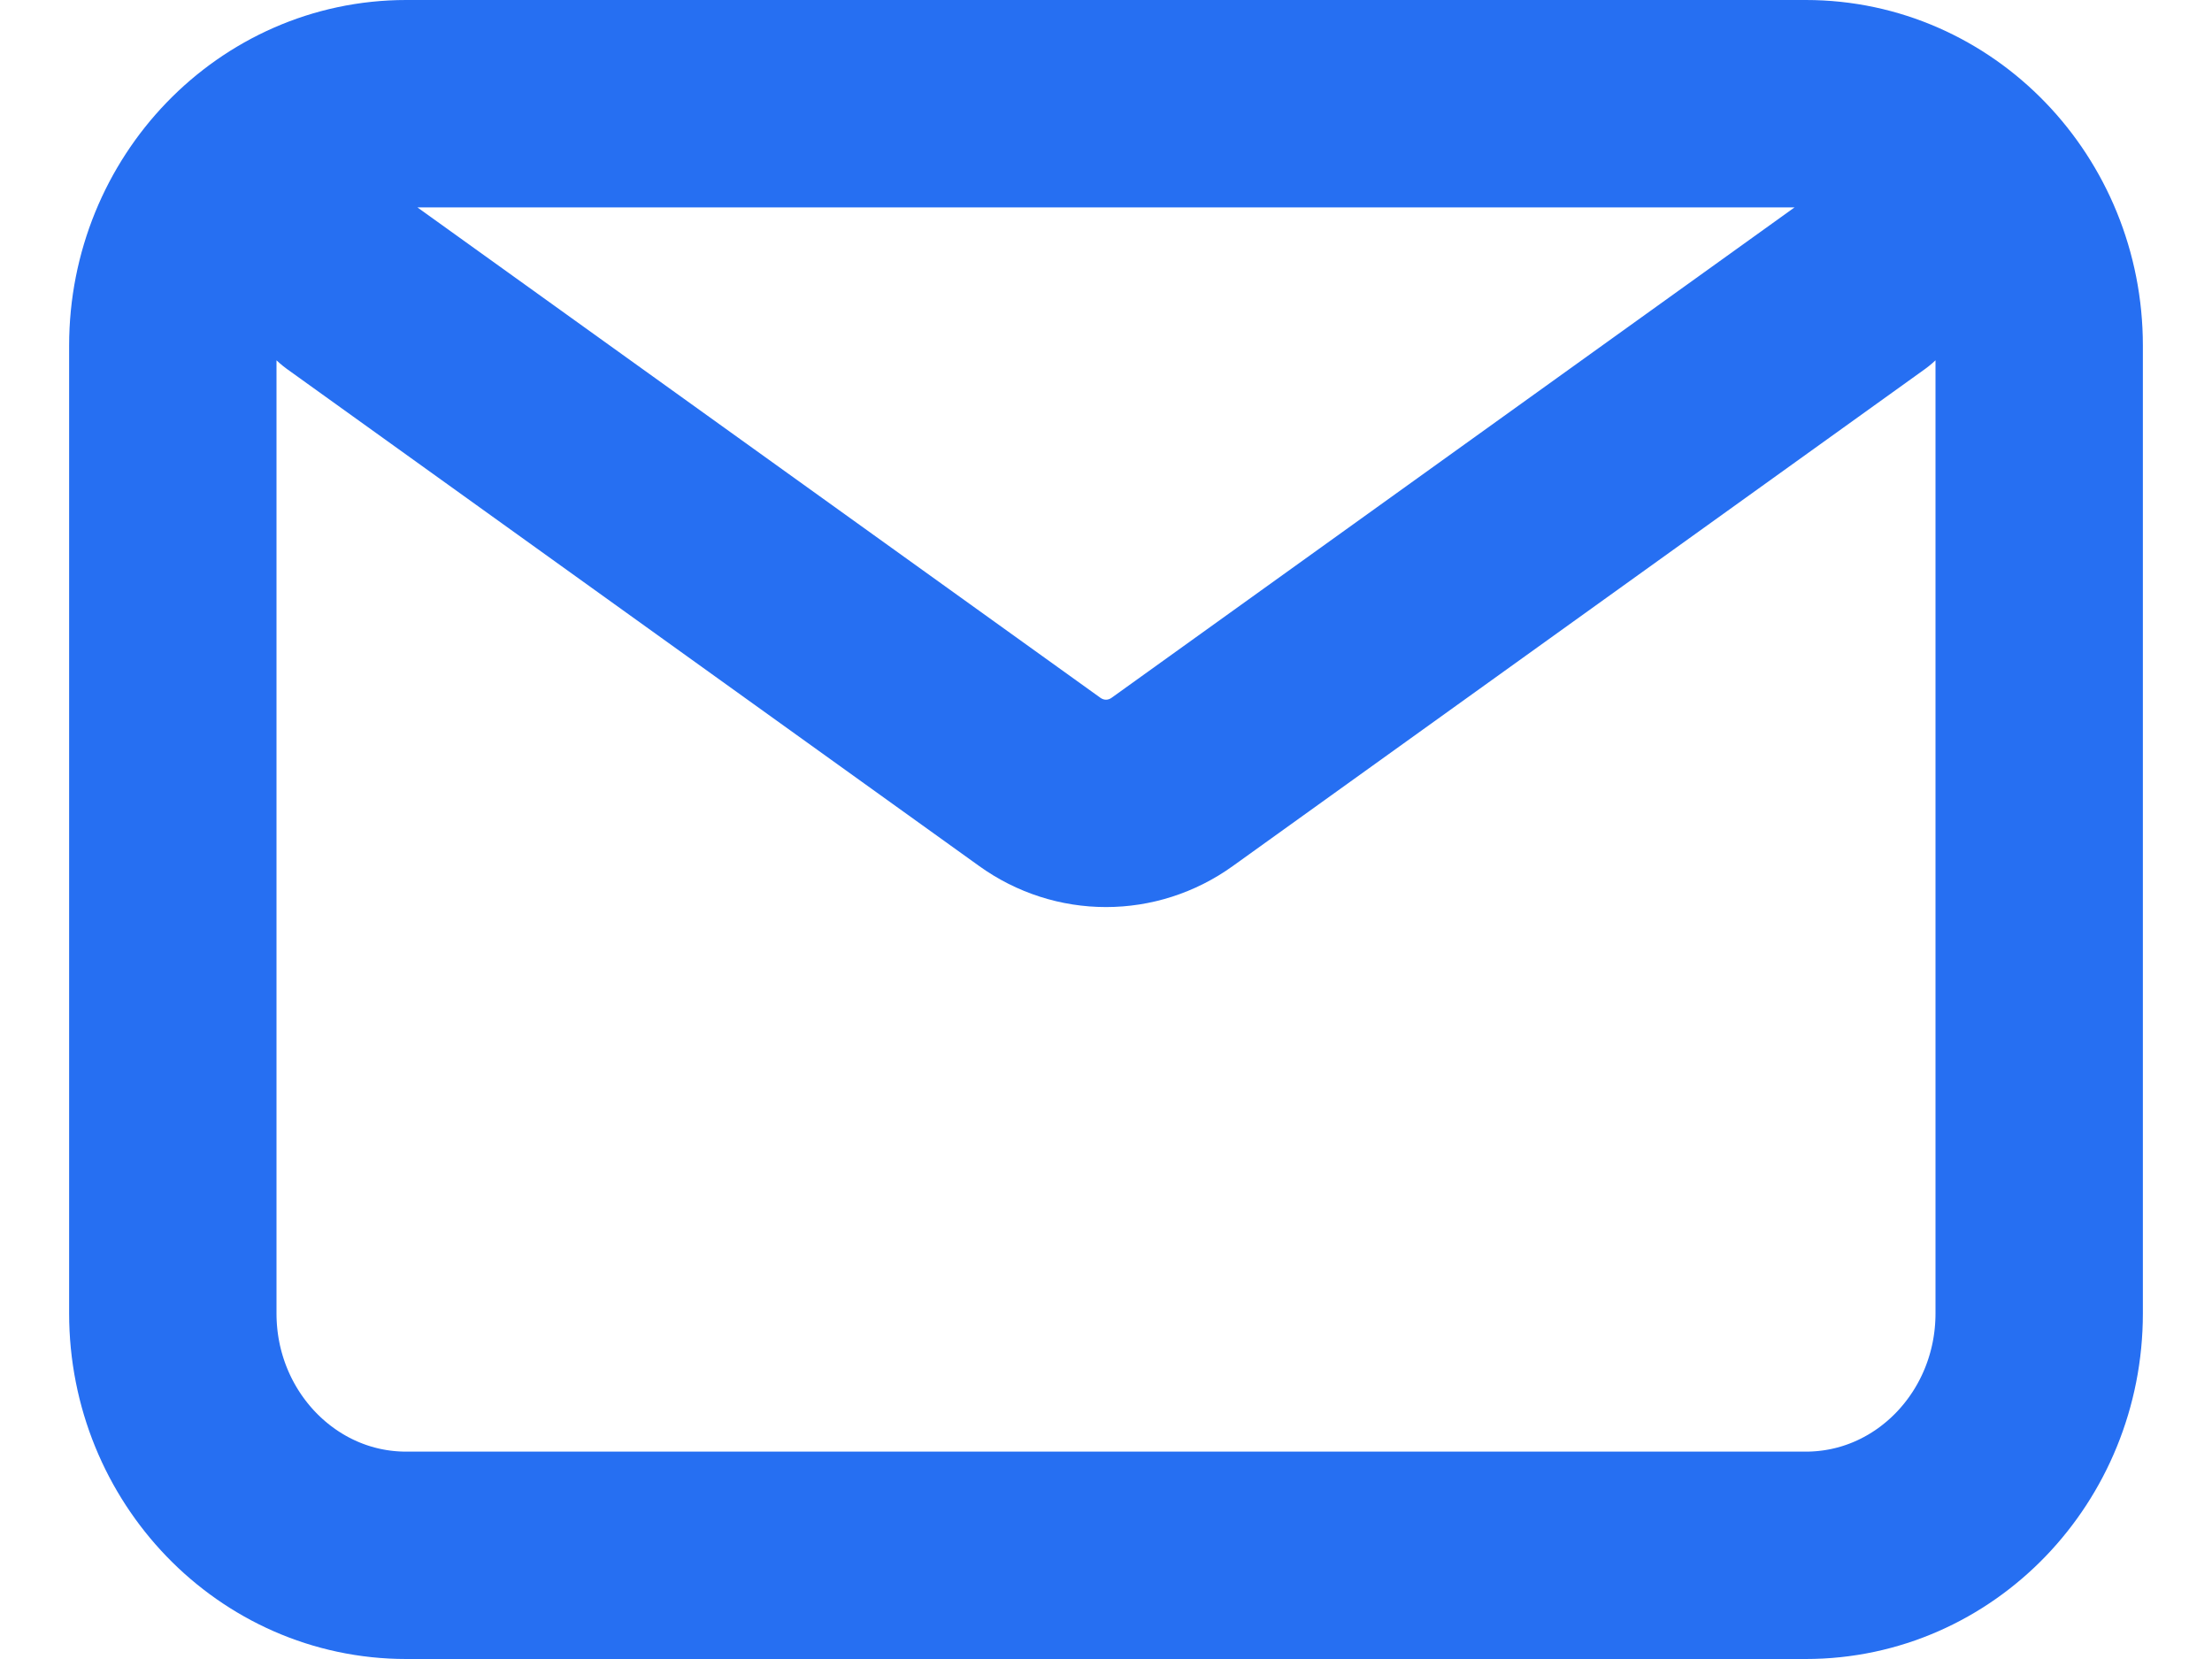 <svg width="16" height="12" viewBox="0 0 16 12" fill="none" xmlns="http://www.w3.org/2000/svg">
<path id="Icon" d="M2.516 2.062L7.52 5.655C7.809 5.863 8.191 5.863 8.48 5.655L13.484 2.062M2.938 11.25H13.062C13.995 11.25 14.75 10.466 14.75 9.5V2.5C14.75 1.534 13.995 0.75 13.062 0.75H2.938C2.006 0.75 1.25 1.534 1.25 2.5V9.5C1.25 10.466 2.006 11.25 2.938 11.25Z" stroke="#266FF2" stroke-width="1.5" stroke-linecap="round" stroke-linejoin="round"/>
</svg>

